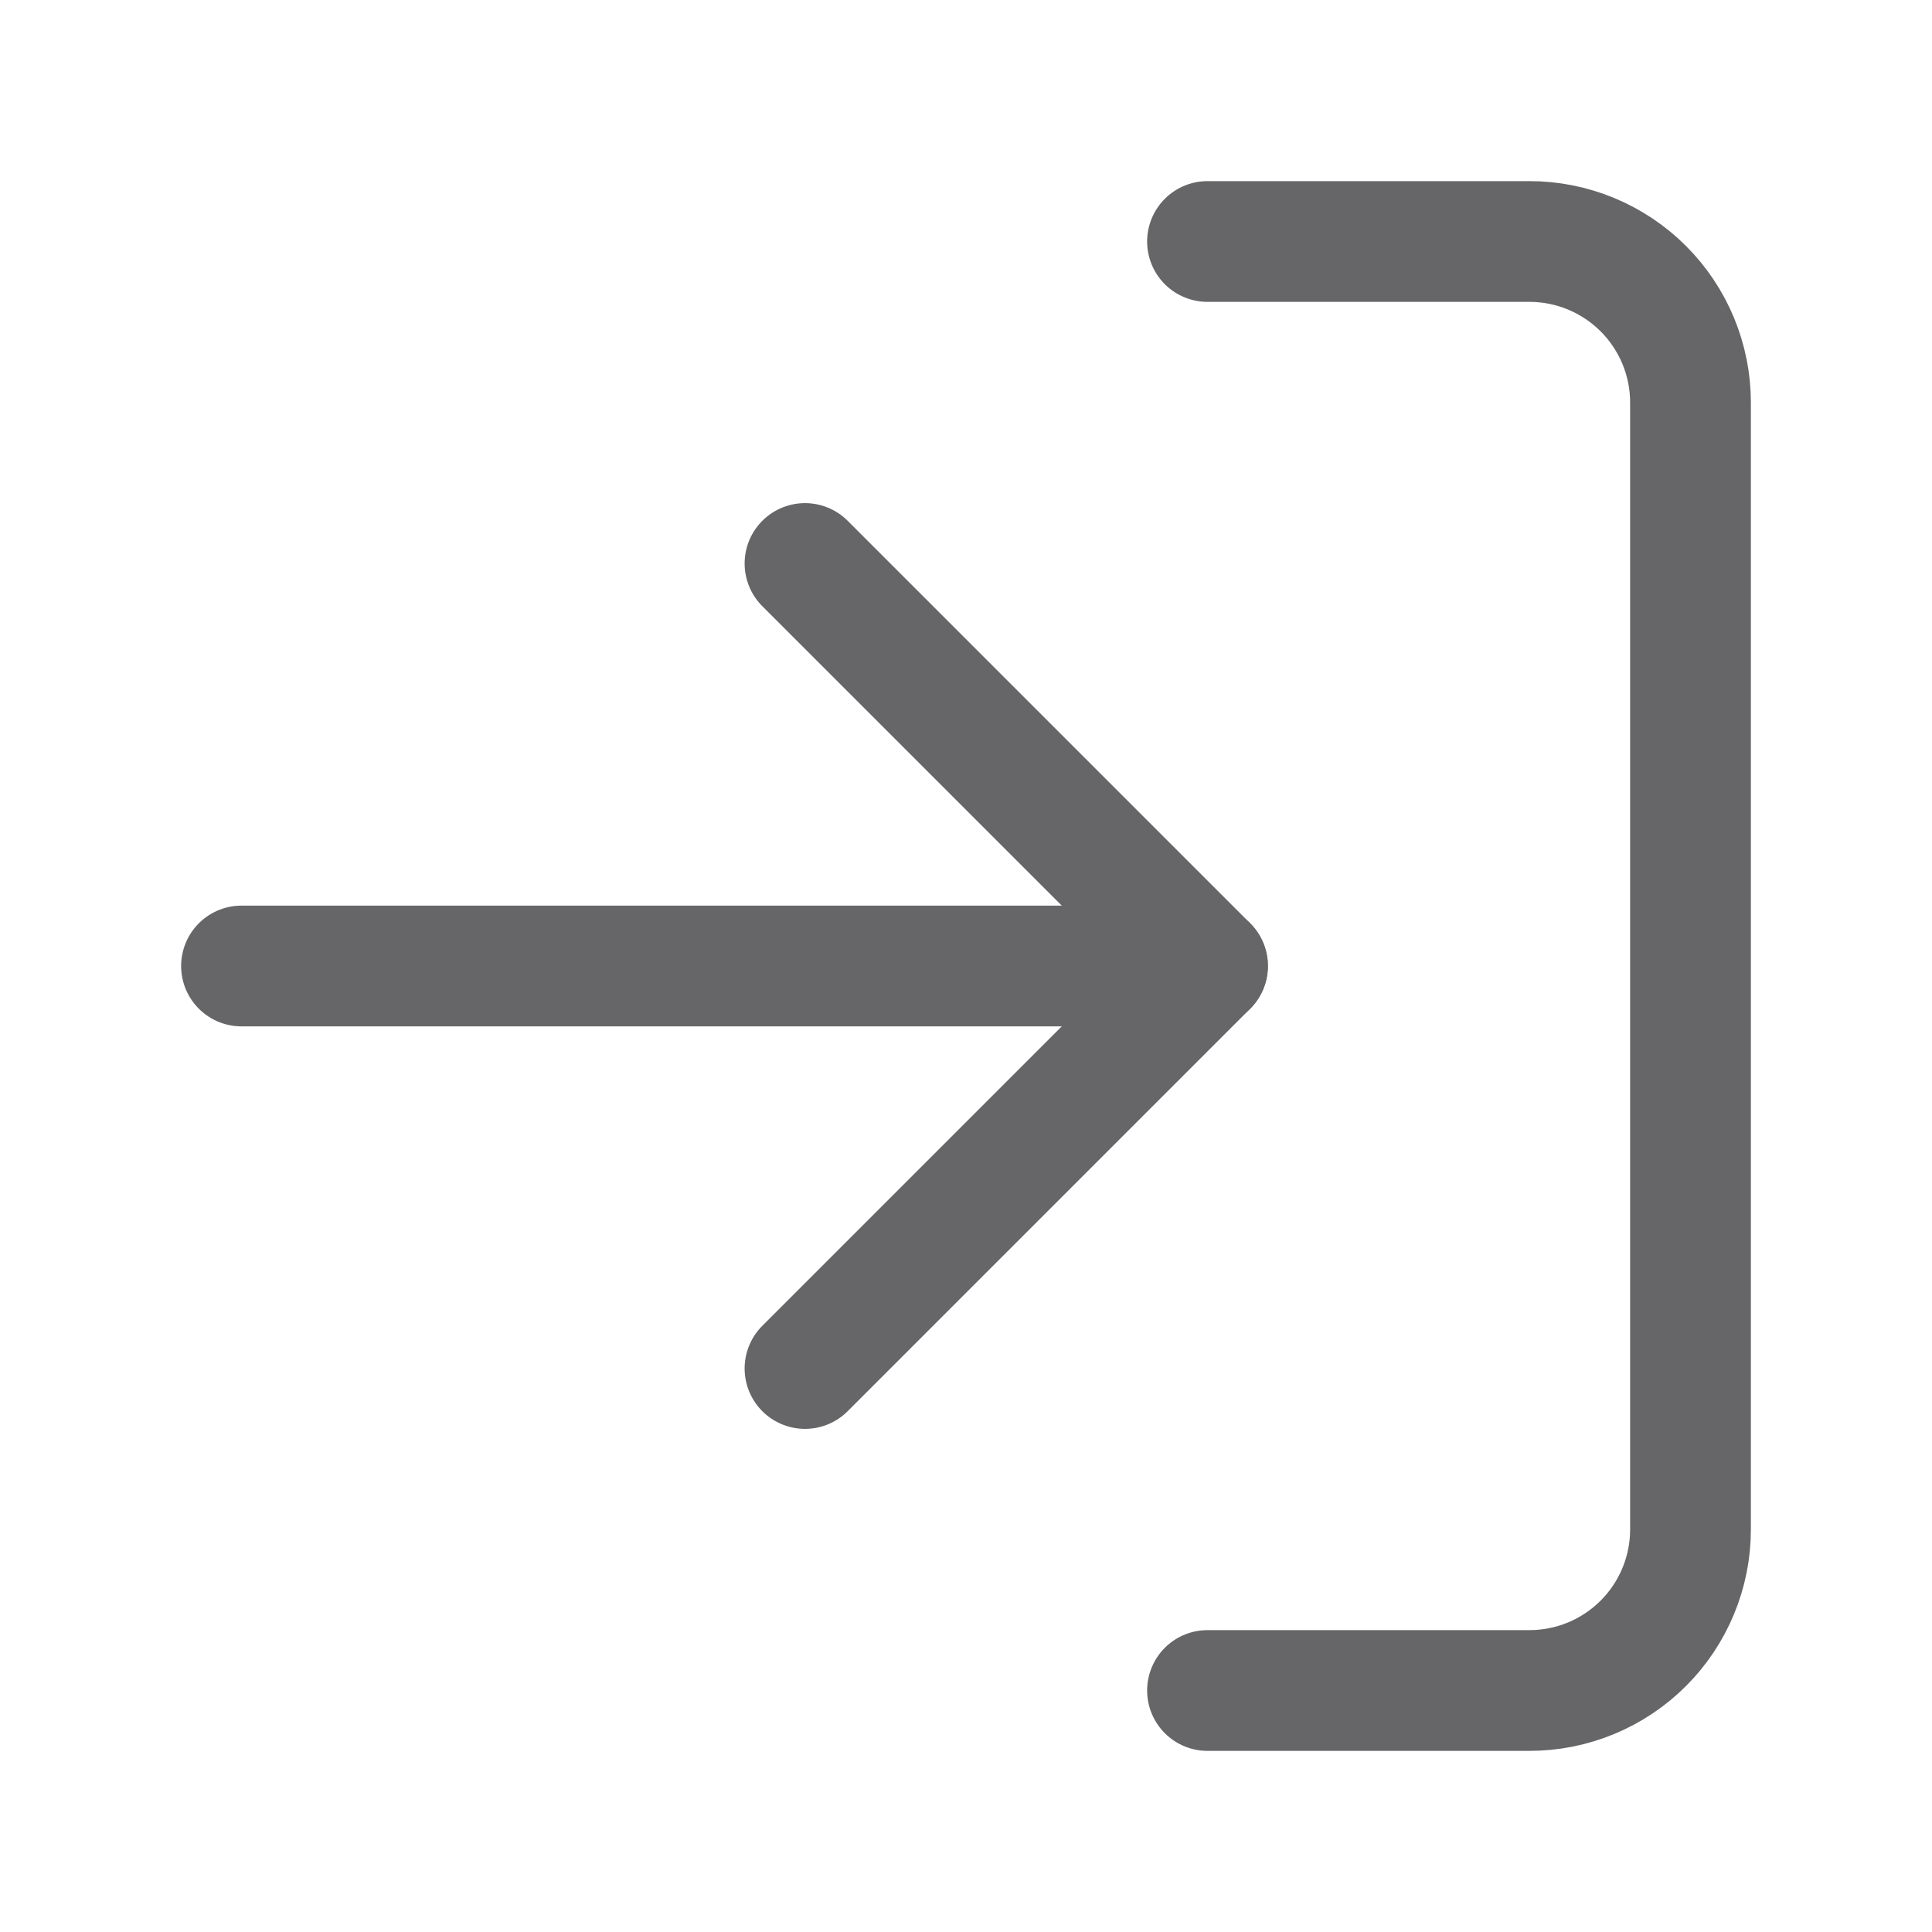 <?xml version="1.0" encoding="UTF-8"?> <svg xmlns="http://www.w3.org/2000/svg" width="24" height="24" viewBox="0 0 24 24" fill="none"> <path d="M15 3H19C19.53 3 20.039 3.211 20.414 3.586C20.789 3.961 21 4.47 21 5V19C21 19.53 20.789 20.039 20.414 20.414C20.039 20.789 19.53 21 19 21H15" stroke="#666668" stroke-width="1.5" stroke-linecap="round" stroke-linejoin="round"></path> <path d="M10 17L15 12L10 7" stroke="#666668" stroke-width="1.5" stroke-linecap="round" stroke-linejoin="round"></path> <path d="M15 12H3" stroke="#666668" stroke-width="1.5" stroke-linecap="round" stroke-linejoin="round"></path> </svg> 